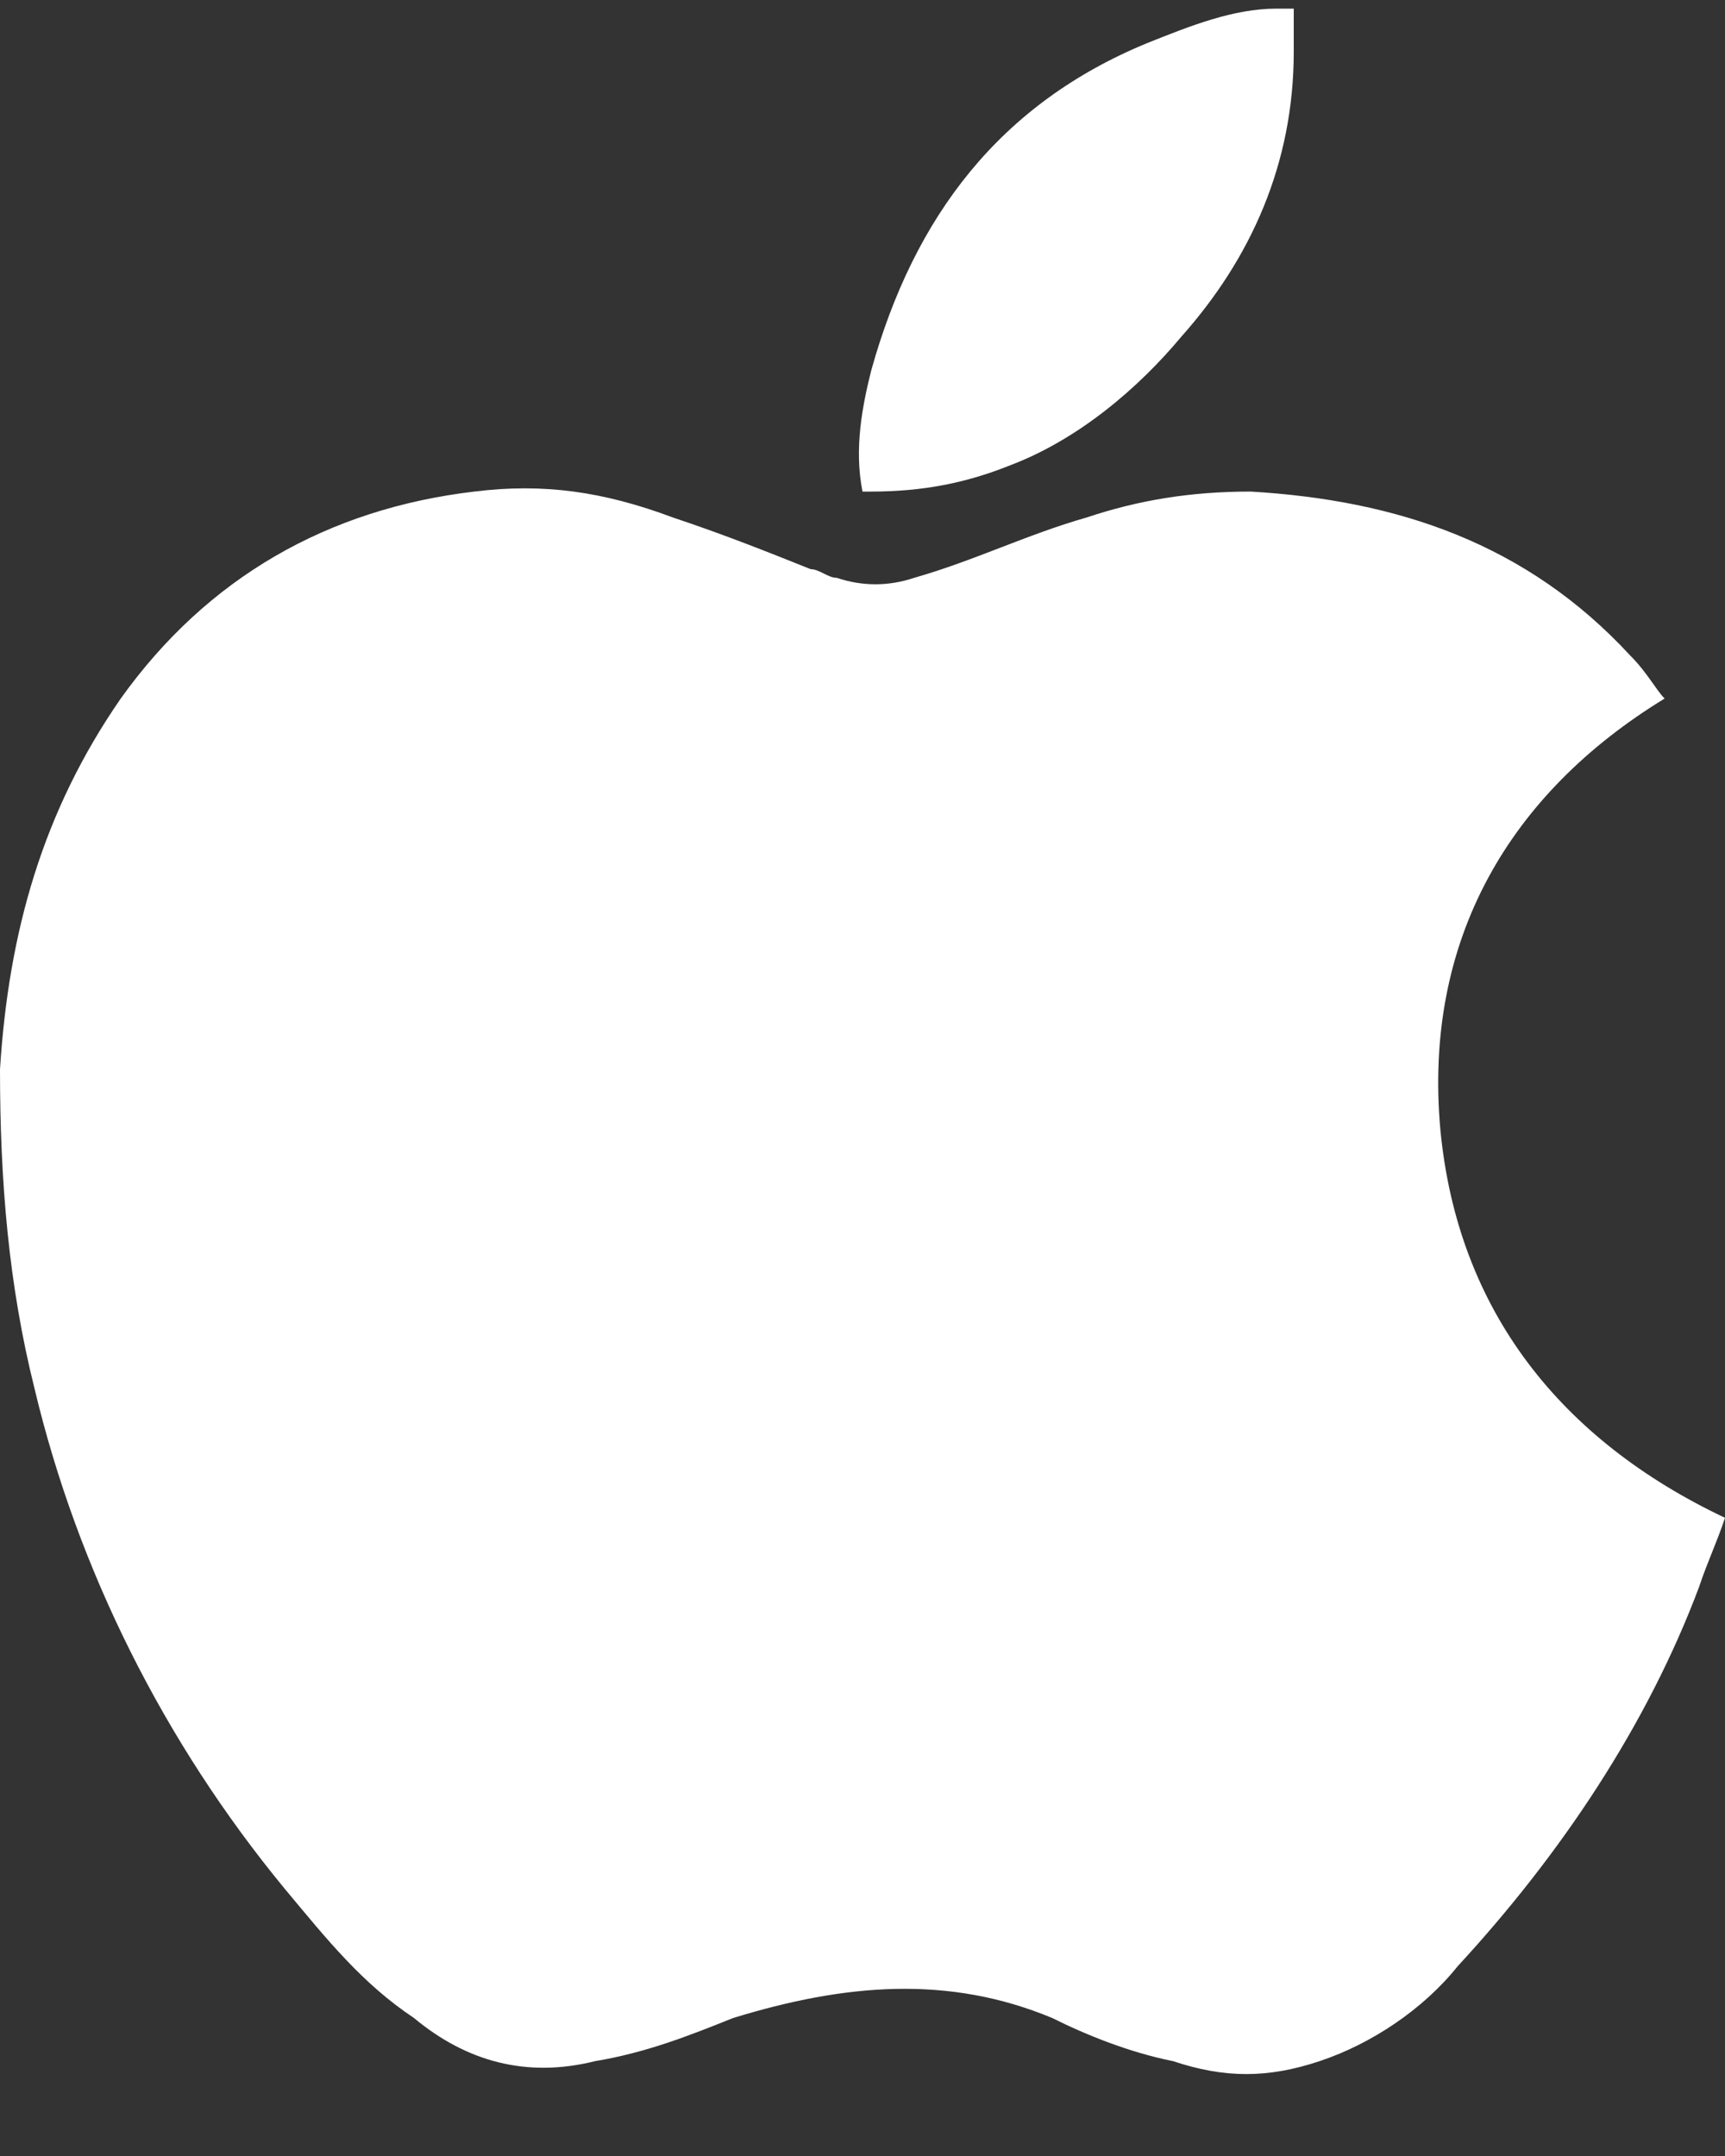 <?xml version="1.0" encoding="UTF-8"?>
<svg width="20px" height="25px" viewBox="0 0 20 25" version="1.1" xmlns="http://www.w3.org/2000/svg" xmlns:xlink="http://www.w3.org/1999/xlink">
    <rect x="0" y="0" width="20" height="25" fill="#333333" stroke="none"/>
    <!-- Generator: Sketch 47 (45396) - http://www.bohemiancoding.com/sketch -->
    <title>Apple_logo</title>
    <desc>Created with Sketch.</desc>
    <defs></defs>
    <g id="Page-1" stroke="none" stroke-width="1" fill="none" fill-rule="evenodd">
        <g id="MAIN-PAGE-DESIGN-update" transform="translate(-597, -558)" fill="#FFFFFF">
            <g id="FIRST-PAGE" transform="translate(0, 3)">
                <g id="Group-10" transform="translate(404, 555)">
                    <g id="Apple_logo" transform="translate(193, 0)">
                        <g id="Shape">
                            <path d="M20,17.6 C19.9,17.9 19.8,18.1 19.7,18.4 C19.1,20 18.1,21.5 16.9,22.8 C16.5,23.3 15.9,23.7 15.3,23.9 C14.7,24.1 14.2,24.1 13.6,23.9 C13.1,23.8 12.6,23.6 12.2,23.4 C11,22.9 9.8,23 8.5,23.4 C8,23.6 7.5,23.8 6.9,23.9 C6.1,24.1 5.4,23.9 4.8,23.4 C4.2,23 3.8,22.5 3.3,21.9 C1.9,20.2 0.9,18.2 0.4,16.1 C0.1,14.9 0,13.7 0,12.4 C0.1,10.8 0.5,9.4 1.4,8.1 C2.4,6.7 3.8,5.9 5.5,5.7 C6.3,5.6 7,5.7 7.8,6 C8.4,6.2 8.9,6.4 9.4,6.6 C9.5,6.6 9.6,6.7 9.7,6.7 C10,6.8 10.3,6.8 10.6,6.7 C11.3,6.5 11.9,6.2 12.6,6 C13.2,5.8 13.8,5.7 14.5,5.7 C16.2,5.8 17.7,6.3 18.9,7.6 C19.1,7.8 19.2,8 19.3,8.1 C17.5,9.2 16.5,10.9 16.7,13.1 C16.9,15.2 18.1,16.7 20,17.6 Z" fill-rule="nonzero"></path>
                            <path d="M15,0.6 C15,1.9 14.5,3 13.7,3.9 C13.2,4.5 12.5,5.1 11.7,5.4 C11.2,5.6 10.7,5.7 10.1,5.7 C10.1,5.7 10,5.7 10,5.7 C9.9,5.2 10,4.7 10.1,4.3 C10.6,2.5 11.6,1.2 13.3,0.5 C13.8,0.3 14.3,0.1 14.8,0.1 C14.8,0.1 14.9,0.1 15,0.1 C15,0.2 15,0.4 15,0.6 Z" fill-rule="nonzero"></path>
                        </g>
                    </g>
                </g>
            </g>
        </g>
    </g>
</svg>